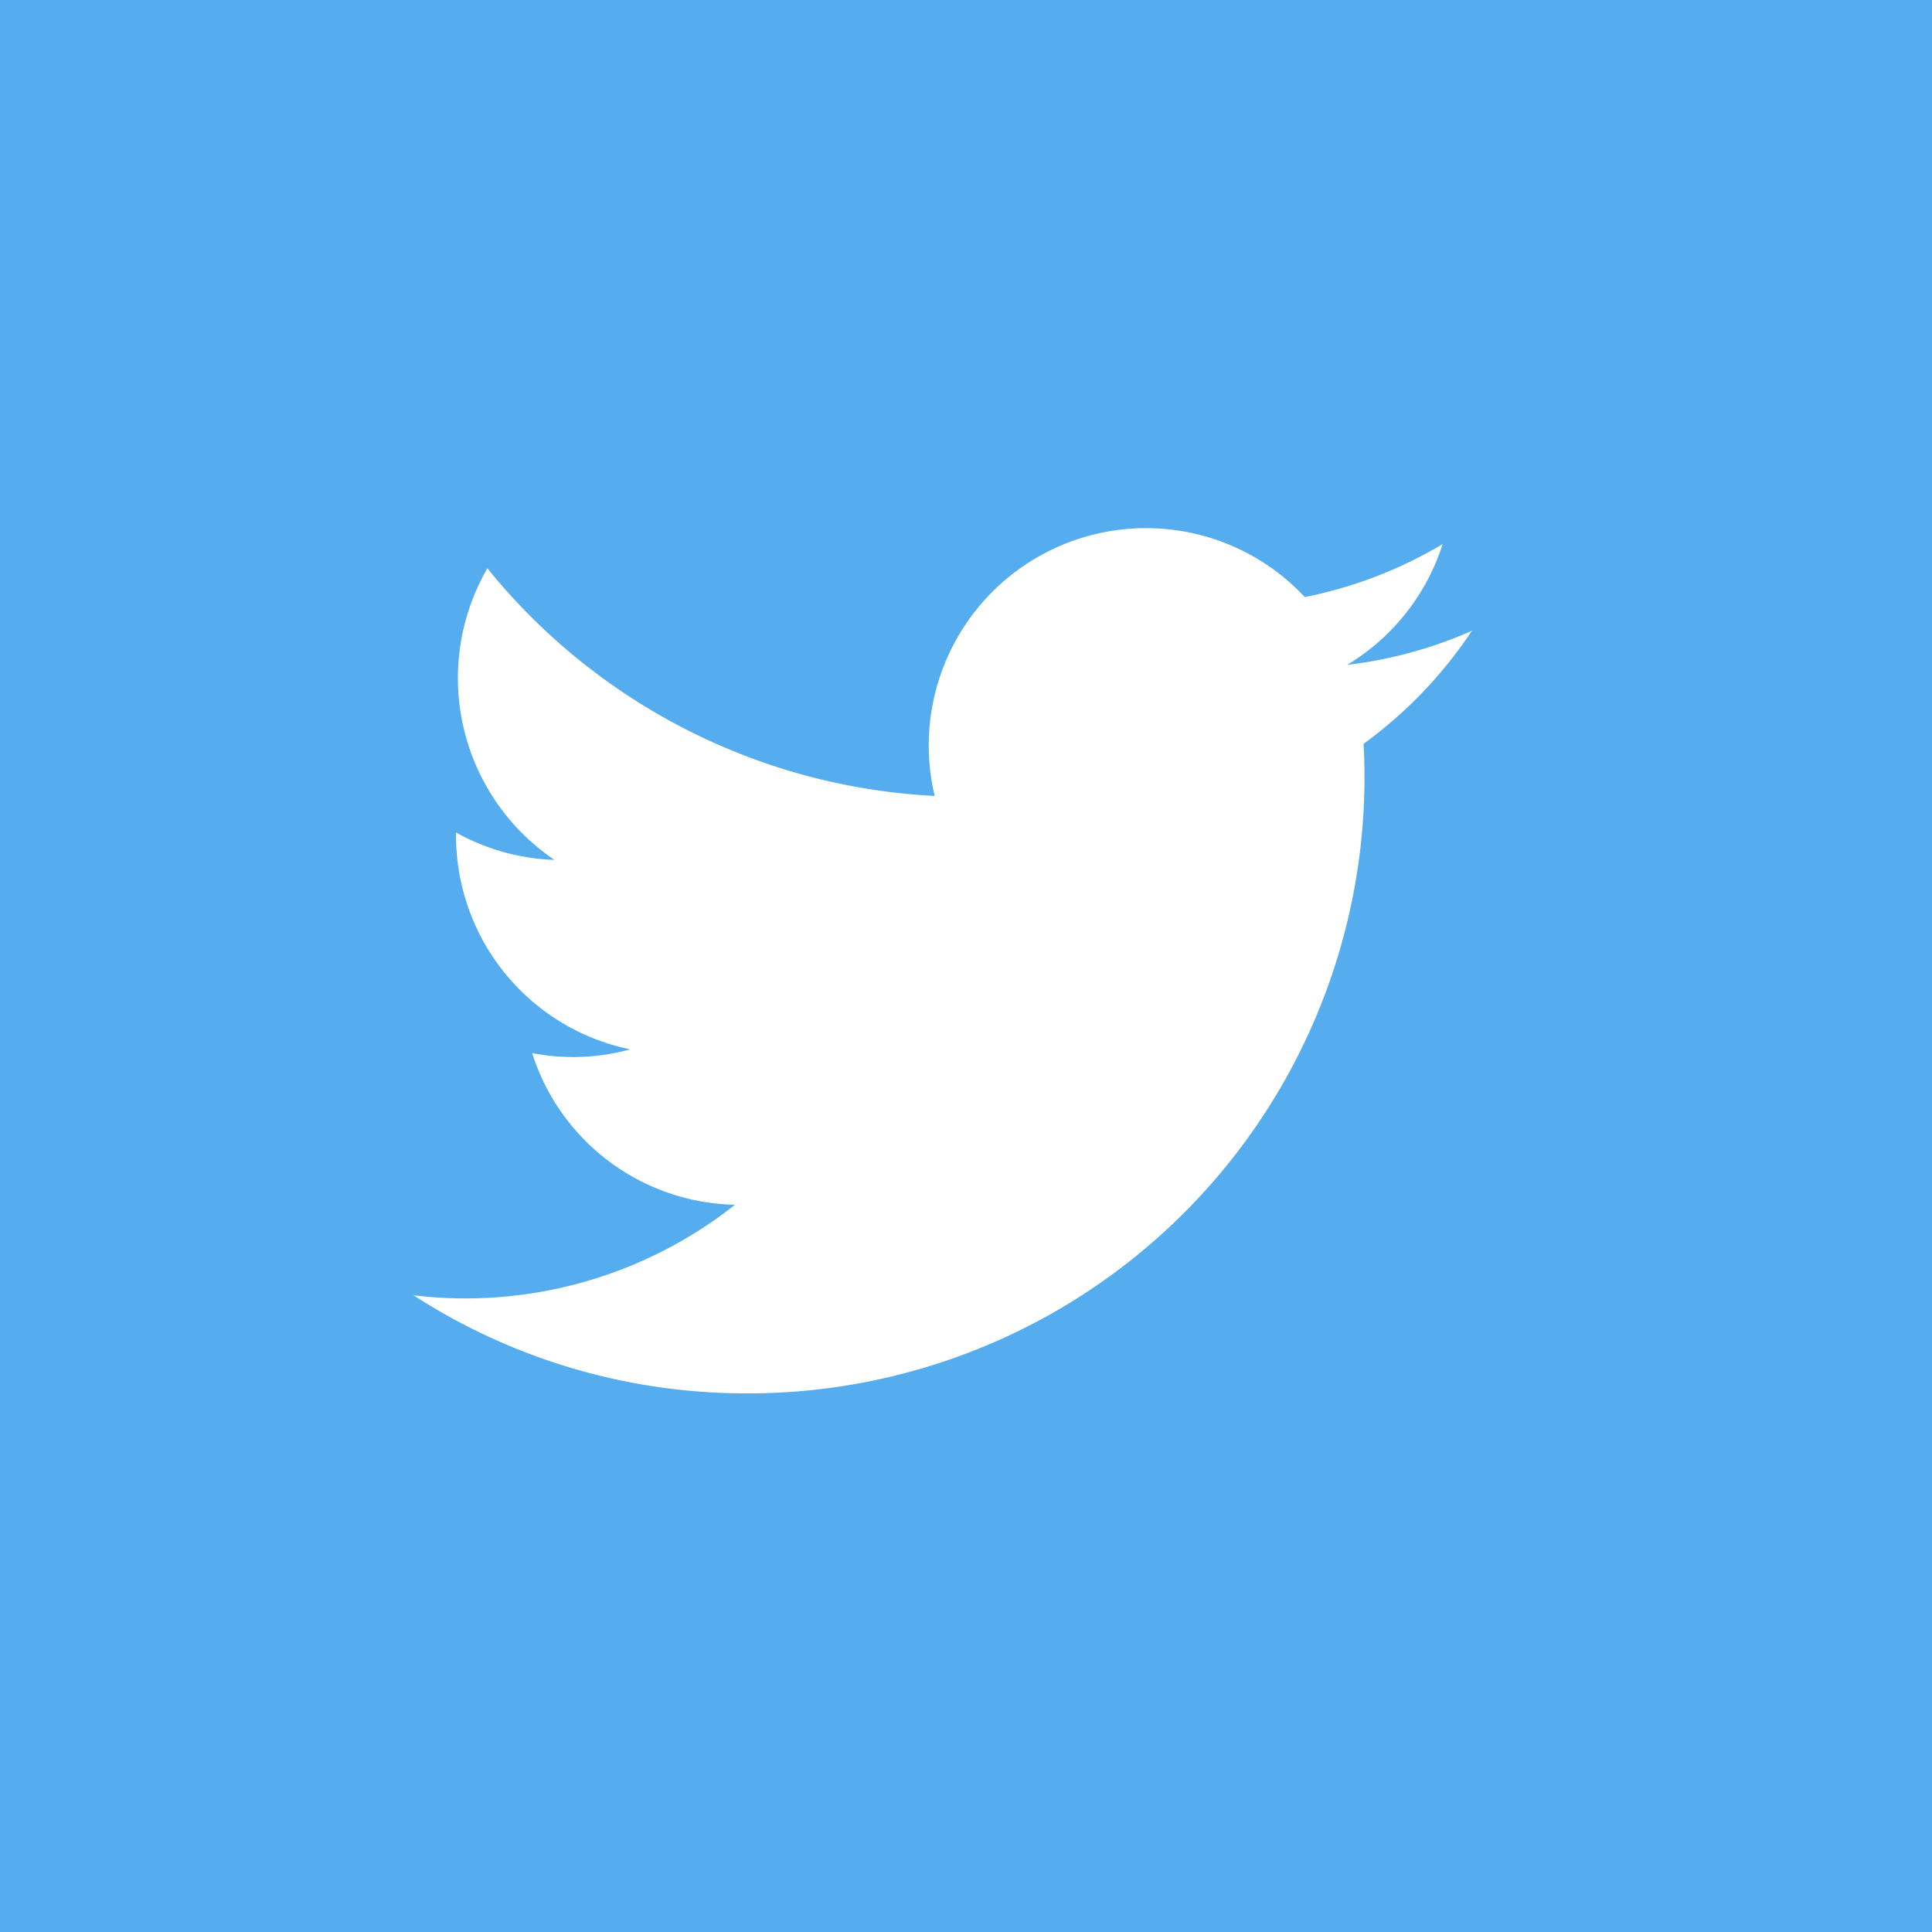 <svg xmlns="http://www.w3.org/2000/svg" width="34" height="34" viewBox="0 0 34 34"><g transform="translate(-838 -4998)"><rect width="34" height="34" transform="translate(838 4998)" fill="#55acee"/><path d="M18.627,4.05a7.6,7.6,0,0,1-2.195.6,3.846,3.846,0,0,0,1.68-2.126,7.63,7.63,0,0,1-2.427.933,3.824,3.824,0,0,0-6.513,3.5A10.829,10.829,0,0,1,1.3,2.951,3.861,3.861,0,0,0,2.479,8.082,3.789,3.789,0,0,1,.749,7.6a3.841,3.841,0,0,0,3.065,3.817,3.81,3.81,0,0,1-1.726.066,3.827,3.827,0,0,0,3.57,2.669A7.653,7.653,0,0,1,0,15.745a10.775,10.775,0,0,0,5.858,1.726A10.844,10.844,0,0,0,16.72,6.04a7.8,7.8,0,0,0,1.907-1.99Z" transform="translate(845.277 5005.05)" fill="#fff"/></g></svg>
